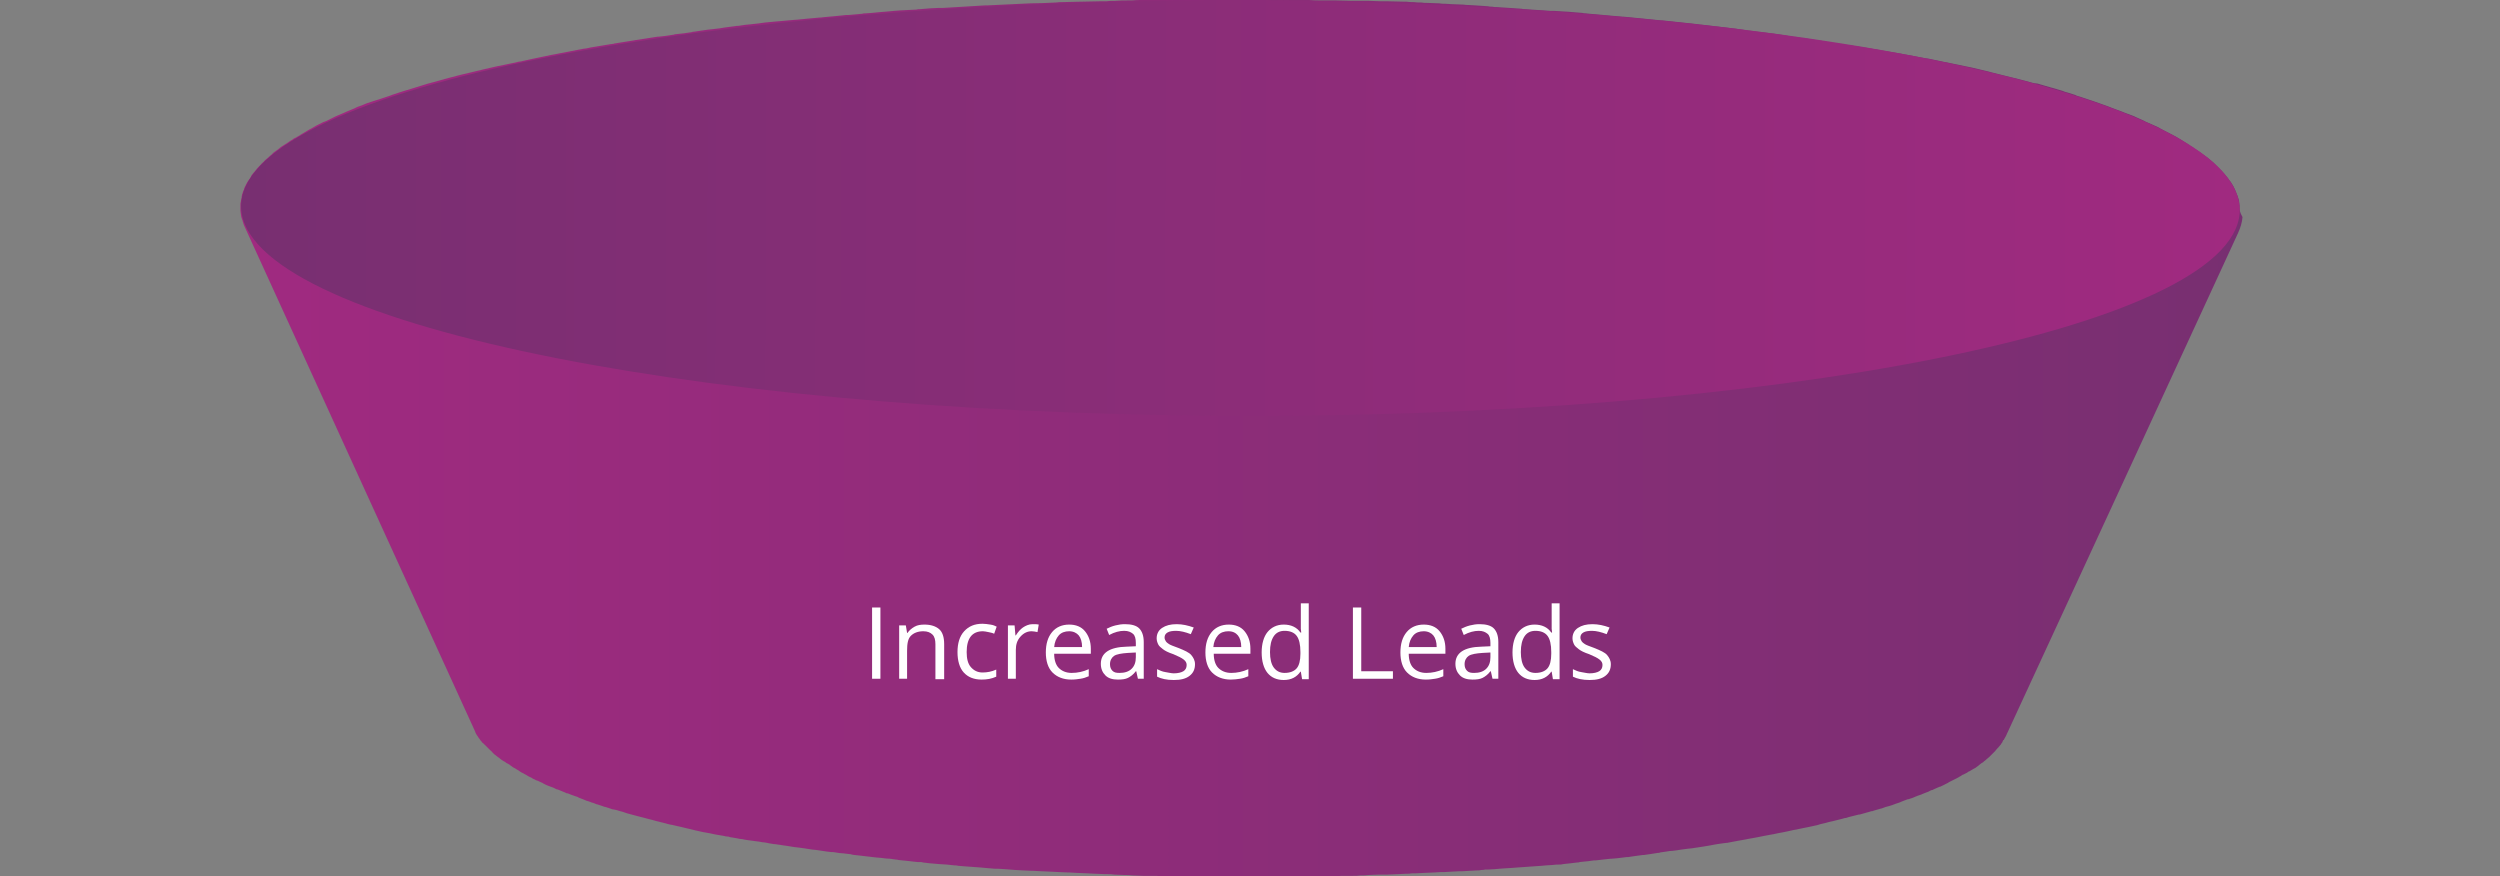 <?xml version="1.0" encoding="utf-8"?>
<!-- Generator: Adobe Illustrator 21.1.0, SVG Export Plug-In . SVG Version: 6.00 Build 0)  -->
<svg version="1.1" id="Layer_1" xmlns="http://www.w3.org/2000/svg" xmlns:xlink="http://www.w3.org/1999/xlink" x="0px" y="0px"
	 viewBox="0 0 600 210.3" style="enable-background:new 0 0 600 210.3;" xml:space="preserve">
<rect x="0" y="0" width="600" height="210.3" fill="#808080" stroke="none"/>
<style type="text/css">
	.st0{fill:url(#SVGID_1_);}
	.st1{fill:url(#SVGID_2_);}
	.st2{fill:#FFFFFF;}
</style>
<g>
	
		<linearGradient id="SVGID_1_" gradientUnits="userSpaceOnUse" x1="535.743" y1="308.346" x2="56.156" y2="307.325" gradientTransform="matrix(1 2.129234e-03 2.129234e-03 -1 1.818 412.335)">
		<stop  offset="0" style="stop-color:#782F71"/>
		<stop  offset="1" style="stop-color:#A02A80"/>
	</linearGradient>
	<path class="st0" d="M537.5,49.9c0-0.2,0-0.3,0-0.5c0-0.3-0.1-0.7-0.1-1c0-0.2-0.1-0.3-0.1-0.5c-0.1-0.3-0.2-0.6-0.3-0.9
		c-0.1-0.2-0.1-0.3-0.2-0.5c-0.1-0.3-0.3-0.7-0.4-1c-0.1-0.1-0.1-0.3-0.2-0.4c-0.2-0.5-0.5-0.9-0.8-1.4c0-0.1-0.1-0.1-0.2-0.2
		c-0.3-0.4-0.5-0.8-0.9-1.2c-0.1-0.2-0.3-0.3-0.4-0.5c-0.3-0.3-0.5-0.6-0.8-0.9c-0.2-0.2-0.3-0.3-0.5-0.5c-0.3-0.3-0.6-0.6-0.9-0.9
		c-0.2-0.2-0.3-0.3-0.5-0.5c-0.4-0.3-0.8-0.7-1.2-1c-0.1-0.1-0.2-0.2-0.4-0.3c-0.6-0.4-1.2-0.9-1.8-1.3c-0.1-0.1-0.3-0.2-0.5-0.3
		c-0.5-0.3-1-0.7-1.5-1c-0.2-0.2-0.5-0.3-0.7-0.5c-0.5-0.3-0.9-0.6-1.4-0.9c-0.3-0.2-0.5-0.3-0.8-0.5c-0.5-0.3-1-0.6-1.6-0.9
		c-0.3-0.1-0.5-0.3-0.8-0.4c-0.7-0.4-1.4-0.7-2.1-1.1c-0.1-0.1-0.2-0.1-0.3-0.2c-0.9-0.4-1.7-0.8-2.7-1.2c-0.3-0.1-0.5-0.2-0.8-0.4
		c-0.7-0.3-1.3-0.6-2-0.9c-0.1-0.1-0.3-0.1-0.4-0.2c-0.2-0.1-0.5-0.2-0.8-0.3c-0.5-0.2-1-0.4-1.6-0.6c-0.4-0.2-0.8-0.3-1.3-0.5
		s-1.1-0.4-1.6-0.6c-0.4-0.2-0.9-0.3-1.3-0.5c-0.6-0.2-1.1-0.4-1.7-0.6c-0.5-0.2-0.9-0.3-1.4-0.5c-0.6-0.2-1.2-0.4-1.8-0.6
		c-0.3-0.1-0.6-0.2-0.9-0.3c-0.2-0.1-0.4-0.1-0.6-0.2c-0.4-0.1-0.8-0.2-1.1-0.4c-0.6-0.2-1.2-0.4-1.9-0.6c-0.4-0.1-0.8-0.2-1.2-0.4
		c-0.7-0.2-1.3-0.4-2-0.6c-0.4-0.1-0.7-0.2-1.1-0.3c-0.8-0.2-1.6-0.5-2.4-0.7c-0.3-0.1-0.6-0.2-0.9-0.2c-0.1,0-0.1,0-0.2,0
		s-0.3-0.1-0.5-0.1c-1.3-0.4-2.7-0.7-4.1-1.1c-0.4-0.1-0.9-0.2-1.3-0.3c-1.6-0.4-3.2-0.8-4.8-1.2l0,0c-0.1,0-0.2-0.1-0.3-0.1
		c-1.4-0.3-2.8-0.7-4.2-1c-0.5-0.1-1-0.2-1.5-0.3c-1.1-0.2-2.2-0.5-3.4-0.7c-0.3-0.1-0.6-0.1-0.9-0.2c-0.2,0-0.4-0.1-0.6-0.1
		c-1.1-0.2-2.2-0.5-3.4-0.7c-0.4-0.1-0.8-0.2-1.2-0.2c-1.6-0.3-3.2-0.6-4.8-0.9h-0.1c-0.3-0.1-0.6-0.1-1-0.2
		c-1.2-0.2-2.3-0.4-3.5-0.6c-0.6-0.1-1.2-0.2-1.8-0.3c-1-0.2-2-0.3-2.9-0.5c-0.2,0-0.4-0.1-0.6-0.1c-0.5-0.1-0.9-0.1-1.4-0.2
		c-0.9-0.1-1.8-0.3-2.7-0.4c-0.7-0.1-1.4-0.2-2.1-0.3c-0.9-0.1-1.8-0.3-2.6-0.4c-0.3-0.1-0.7-0.1-1-0.2c-0.4-0.1-0.8-0.1-1.3-0.2
		c-0.8-0.1-1.7-0.2-2.5-0.4c-0.8-0.1-1.5-0.2-2.3-0.3c-0.9-0.1-1.7-0.2-2.6-0.4c-0.4-0.1-0.8-0.1-1.2-0.2c-0.4-0.1-0.8-0.1-1.2-0.2
		c-0.8-0.1-1.5-0.2-2.3-0.3c-0.9-0.1-1.7-0.2-2.6-0.3c-0.8-0.1-1.6-0.2-2.4-0.3c-0.4-0.1-0.8-0.1-1.3-0.2c-0.4-0.1-0.9-0.1-1.3-0.2
		c-0.8-0.1-1.6-0.2-2.4-0.3c-0.9-0.1-1.7-0.2-2.6-0.3c-0.8-0.1-1.7-0.2-2.5-0.3c-0.3,0-0.7-0.1-1-0.1c-0.2,0-0.5,0-0.7-0.1
		c-2.8-0.3-5.6-0.6-8.4-0.9c-0.1,0-0.3,0-0.4,0c-0.3,0-0.6-0.1-0.9-0.1c-2.7-0.3-5.4-0.5-8.1-0.8c-0.1,0-0.2,0-0.2,0s0,0-0.1,0
		c-2.6-0.2-5.3-0.5-7.9-0.7c-0.3,0-0.6-0.1-0.9-0.1s-0.6,0-0.8-0.1c-2.3-0.2-4.7-0.4-7-0.5h-0.1c-0.2,0-0.5,0-0.7,0
		c-1.9-0.1-3.9-0.3-5.9-0.4c-0.3,0-0.6,0-0.9-0.1c-0.5,0-0.9-0.1-1.4-0.1c-1.5-0.1-3-0.2-4.5-0.3c-0.4,0-0.8,0-1.2-0.1
		c-0.3,0-0.7,0-1-0.1c-1-0.1-1.9-0.1-2.9-0.2c-0.6,0-1.1-0.1-1.7-0.1c-0.4,0-0.8,0-1.3-0.1c-0.9,0-1.8-0.1-2.7-0.1
		c-0.6,0-1.1-0.1-1.7-0.1c-0.5,0-0.9,0-1.4-0.1c-0.9,0-1.8-0.1-2.8-0.1c-0.5,0-1,0-1.5-0.1c-0.6,0-1.2,0-1.9-0.1
		c-0.6,0-1.1,0-1.7-0.1c-0.2,0-0.5,0-0.7,0c-1.4,0-2.7-0.1-4.1-0.1c-0.1,0-0.2,0-0.3,0c-0.4,0-0.8,0-1.2,0c-0.9,0-1.8-0.1-2.7-0.1
		c-0.5,0-1.1,0-1.6,0s-1,0-1.5,0c-0.3,0-0.7,0-1,0c-1.3,0-2.6-0.1-3.9-0.1l0,0l0,0c-0.1,0-0.2,0-0.3,0c-0.2,0-0.5,0-0.7,0
		c-0.7,0-1.5,0-2.2,0c-1.1,0-2.1,0-3.2-0.1H314c-0.1,0-0.3,0-0.4,0c-0.9,0-1.8,0-2.7,0c-0.9,0-1.8,0-2.7,0c-0.2,0-0.4,0-0.6,0
		c-1,0-2.1,0-3.1,0s-1.9,0-2.9,0c-0.1,0-0.2,0-0.3,0c-1,0-1.9,0-2.9,0s-1.9,0-2.9,0h-0.1c-0.9,0-1.9,0-2.8,0c-1,0-1.9,0-2.9,0
		c-0.1,0-0.2,0-0.2,0c-0.2,0-0.3,0-0.5,0c-0.7,0-1.5,0-2.2,0c-1,0-1.9,0-2.9,0c-0.2,0-0.3,0-0.5,0s-0.4,0-0.6,0c-0.6,0-1.3,0-1.9,0
		c-1.1,0-2.2,0-3.4,0c-0.1,0-0.2,0-0.3,0c-0.1,0-0.3,0-0.4,0c-0.9,0-1.8,0-2.6,0c-0.9,0-1.7,0-2.6,0.1c-0.2,0-0.5,0-0.7,0l0,0
		c-1.1,0-2.2,0-3.3,0.1c-0.7,0-1.4,0-2.1,0.1c-0.2,0-0.4,0-0.6,0s-0.4,0-0.6,0c-1.6,0-3.2,0.1-4.8,0.1c-0.1,0-0.1,0-0.2,0
		c-1.4,0-2.7,0.1-4.1,0.1c-0.6,0-1.2,0-1.8,0.1c0,0,0,0-0.1,0c-2,0.1-4,0.2-5.9,0.2l0,0c0,0,0,0-0.1,0c-3.5,0.2-7.1,0.3-10.5,0.5
		c-0.2,0-0.4,0-0.5,0c-3.4,0.2-6.7,0.4-10,0.6c-0.2,0-0.4,0-0.6,0c-0.2,0-0.4,0-0.5,0c-0.7,0-1.3,0.1-2,0.1
		c-0.8,0.1-1.6,0.1-2.4,0.2c-0.3,0-0.6,0-0.9,0.1c-0.7,0-1.4,0.1-2,0.1s-1.2,0.1-1.9,0.1c-0.4,0-0.9,0.1-1.3,0.1
		c-0.7,0.1-1.4,0.1-2.2,0.2c-0.4,0-0.9,0.1-1.3,0.1c-0.7,0.1-1.3,0.1-2,0.2c-0.5,0-1,0.1-1.5,0.1c-0.3,0-0.5,0-0.8,0.1
		c-1.1,0.1-2.2,0.2-3.4,0.3c-0.2,0-0.3,0-0.5,0c-0.3,0-0.6,0.1-0.9,0.1c-0.7,0.1-1.3,0.1-2,0.2c-0.7,0.1-1.5,0.1-2.2,0.2
		c-0.3,0-0.6,0.1-0.8,0.1c-0.1,0-0.2,0-0.3,0c-1.1,0.1-2.2,0.2-3.3,0.3c-0.3,0-0.6,0.1-1,0.1c-0.3,0-0.7,0.1-1,0.1
		c-0.4,0-0.9,0.1-1.3,0.1c-1.1,0.1-2.2,0.2-3.3,0.3l0,0c0,0,0,0-0.1,0c-1.1,0.1-2.1,0.2-3.2,0.3c-0.5,0.1-0.9,0.1-1.4,0.2
		c-0.3,0-0.6,0.1-0.9,0.1c-0.3,0-0.6,0.1-0.9,0.1c-1.1,0.1-2.1,0.2-3.2,0.4c-0.1,0-0.2,0-0.3,0c-0.2,0-0.5,0.1-0.7,0.1
		c-0.8,0.1-1.5,0.2-2.3,0.3c-0.4,0.1-0.8,0.1-1.2,0.2c-0.6,0.1-1.1,0.1-1.7,0.2c-0.3,0-0.7,0.1-1,0.1c-0.7,0.1-1.4,0.2-2.1,0.3
		c-0.4,0.1-0.9,0.1-1.3,0.2c-0.2,0-0.4,0-0.5,0.1c-1.3,0.2-2.6,0.4-3.9,0.5l0,0c-0.1,0-0.3,0-0.4,0.1c-1.3,0.2-2.5,0.4-3.7,0.5
		c-0.1,0-0.2,0-0.3,0c-1.7,0.3-3.4,0.5-5.1,0.8c0,0,0,0-0.1,0c-0.2,0-0.3,0.1-0.5,0.1c-1.5,0.2-3,0.5-4.4,0.7c-0.1,0-0.3,0-0.4,0.1
		c-0.3,0-0.5,0.1-0.8,0.1c-1.6,0.3-3.2,0.5-4.8,0.8c-0.3,0.1-0.6,0.1-0.9,0.2c-0.3,0-0.5,0.1-0.8,0.1c-0.5,0.1-1,0.2-1.6,0.3
		c-0.8,0.2-1.7,0.3-2.5,0.5c-0.5,0.1-1.1,0.2-1.6,0.3c-0.3,0.1-0.7,0.1-1,0.2c-0.4,0.1-0.7,0.1-1.1,0.2c-0.8,0.2-1.6,0.3-2.4,0.5
		c-0.6,0.1-1.3,0.3-1.9,0.4c-0.8,0.2-1.5,0.3-2.3,0.5c-0.4,0.1-0.7,0.2-1.1,0.2c-0.3,0.1-0.5,0.1-0.8,0.2c-1,0.2-1.9,0.4-2.9,0.6
		c-0.5,0.1-1,0.2-1.5,0.3c-1.2,0.3-2.3,0.5-3.5,0.8c-0.2,0.1-0.5,0.1-0.7,0.2H115c-1.4,0.3-2.8,0.7-4.2,1c-0.4,0.1-0.8,0.2-1.2,0.3
		c-1,0.3-2,0.5-3,0.8c-0.2,0.1-0.4,0.1-0.7,0.2c-0.2,0.1-0.5,0.1-0.7,0.2c-0.9,0.2-1.7,0.5-2.6,0.7c-0.4,0.1-0.9,0.3-1.3,0.4
		c-1,0.3-2,0.6-2.9,0.9c-0.2,0.1-0.4,0.1-0.6,0.2h-0.1c-1.2,0.4-2.3,0.7-3.4,1.1c-0.3,0.1-0.6,0.2-0.8,0.3c-0.8,0.3-1.6,0.5-2.4,0.8
		c-0.1,0-0.2,0.1-0.3,0.1c-0.3,0.1-0.6,0.2-1,0.3c-0.6,0.2-1.2,0.4-1.8,0.6c-0.4,0.2-0.8,0.3-1.2,0.5c-0.6,0.2-1.2,0.4-1.7,0.7
		c-0.2,0.1-0.3,0.1-0.5,0.2c-0.2,0.1-0.5,0.2-0.7,0.3c-0.5,0.2-1,0.4-1.4,0.6c-0.4,0.2-0.8,0.3-1.2,0.5c-0.5,0.2-0.9,0.4-1.3,0.6
		c-0.2,0.1-0.4,0.2-0.6,0.3s-0.4,0.2-0.6,0.3c-0.4,0.2-0.8,0.4-1.2,0.5c-0.4,0.2-0.8,0.4-1.2,0.6c-0.4,0.2-0.8,0.4-1.1,0.6
		c-0.2,0.1-0.3,0.2-0.5,0.3s-0.4,0.2-0.6,0.3c-0.3,0.2-0.7,0.4-1,0.6c-0.3,0.2-0.7,0.4-1,0.6c-0.3,0.2-0.6,0.4-1,0.6
		c-0.1,0.1-0.3,0.2-0.4,0.2c-0.2,0.1-0.4,0.2-0.6,0.4c-0.3,0.2-0.6,0.3-0.8,0.5c-0.3,0.2-0.6,0.4-0.9,0.6c-0.3,0.2-0.5,0.3-0.8,0.5
		c-0.1,0.1-0.2,0.1-0.3,0.2c-0.2,0.2-0.4,0.3-0.6,0.5s-0.5,0.3-0.7,0.5c-0.3,0.2-0.6,0.4-0.8,0.7c-0.2,0.2-0.4,0.3-0.6,0.5l-0.1,0.1
		c-0.2,0.2-0.4,0.4-0.7,0.6c-0.2,0.2-0.4,0.3-0.5,0.5c-0.3,0.3-0.6,0.5-0.8,0.8c-0.1,0.1-0.2,0.2-0.4,0.4l0,0l0,0
		c-0.4,0.4-0.7,0.8-1,1.2c-0.1,0.1-0.2,0.2-0.3,0.3c-0.2,0.3-0.4,0.5-0.6,0.8c0,0,0,0,0,0.1c-0.1,0.2-0.2,0.3-0.3,0.5
		c-0.2,0.2-0.3,0.5-0.5,0.7c-0.1,0.2-0.2,0.3-0.3,0.5s-0.2,0.4-0.3,0.6c0,0.1,0,0.1-0.1,0.2c-0.1,0.2-0.2,0.4-0.2,0.6
		c-0.1,0.2-0.2,0.4-0.3,0.7c-0.1,0.2-0.1,0.4-0.2,0.6c0,0.2-0.1,0.3-0.1,0.5c0,0.1,0,0.1,0,0.2c-0.1,0.5-0.2,1-0.3,1.5
		c0,0.3,0,0.6,0,0.8c0,0.1,0,0.2,0,0.3c0,0.2,0,0.4,0,0.6c0,0.3,0.1,0.5,0.1,0.8c0,0.2,0.1,0.4,0.1,0.6c0,0.1,0,0.2,0.1,0.3
		c0,0.2,0.1,0.4,0.2,0.6c0,0.1,0.1,0.3,0.1,0.4c0.1,0.4,0.3,0.9,0.5,1.3c18.4,40.3,36.8,80.6,55.2,120.9c0,0.1,0.1,0.2,0.1,0.3
		c0.1,0.1,0.1,0.3,0.2,0.4s0.1,0.2,0.2,0.3c0.1,0.1,0.1,0.2,0.2,0.3c0.1,0.1,0.1,0.2,0.2,0.3c0.1,0.1,0.2,0.3,0.3,0.4
		c0.1,0.1,0.1,0.2,0.2,0.3c0.1,0.1,0.1,0.1,0.2,0.2c0.1,0.2,0.3,0.4,0.5,0.5c0.1,0.1,0.1,0.1,0.2,0.2c0,0,0,0.1,0.1,0.1l0.1,0.1
		c0.2,0.2,0.4,0.4,0.6,0.6c0.1,0.1,0.2,0.2,0.3,0.3l0.1,0.1c0.1,0.1,0.1,0.1,0.2,0.2c0.2,0.1,0.3,0.3,0.5,0.5
		c0.1,0.1,0.1,0.1,0.2,0.2s0.1,0.1,0.2,0.2s0.3,0.2,0.4,0.3c0.2,0.1,0.3,0.3,0.5,0.4c0.1,0.1,0.2,0.1,0.3,0.2l0.1,0.1
		c0.1,0.1,0.3,0.2,0.4,0.3c0.1,0.1,0.2,0.2,0.3,0.2c0.1,0.1,0.3,0.2,0.5,0.3c0.1,0.1,0.2,0.1,0.3,0.2c0.1,0.1,0.2,0.2,0.3,0.2
		c0.1,0,0.1,0.1,0.2,0.1c0.2,0.1,0.4,0.2,0.6,0.4c0.2,0.2,0.5,0.3,0.7,0.5c0.1,0,0.1,0.1,0.2,0.1c0.2,0.1,0.4,0.2,0.5,0.3
		c0.3,0.2,0.6,0.3,0.8,0.5c0.1,0.1,0.2,0.1,0.3,0.2c0.1,0.1,0.2,0.1,0.4,0.2l0,0c0.3,0.2,0.6,0.3,0.9,0.5c0.2,0.1,0.3,0.2,0.5,0.3
		c0.1,0.1,0.3,0.1,0.4,0.2c0.2,0.1,0.5,0.2,0.7,0.4c0.3,0.1,0.5,0.2,0.8,0.4h0.1c0.1,0,0.2,0.1,0.3,0.1c0.2,0.1,0.4,0.2,0.6,0.3
		c0.3,0.1,0.5,0.2,0.8,0.4c0.2,0.1,0.4,0.2,0.6,0.3c0.2,0.1,0.3,0.1,0.5,0.2c0.3,0.1,0.5,0.2,0.8,0.3c0.3,0.1,0.6,0.2,0.9,0.4
		c0.2,0.1,0.4,0.2,0.6,0.2c0.2,0.1,0.3,0.1,0.5,0.2c0.4,0.2,0.8,0.3,1.2,0.5c0.1,0,0.2,0.1,0.2,0.1c0.1,0.1,0.2,0.1,0.4,0.1
		c0.1,0,0.2,0.1,0.3,0.1c0.4,0.2,0.8,0.3,1.3,0.5c0.3,0.1,0.6,0.2,0.9,0.3c0,0,0.1,0,0.1,0.1l0,0c0.4,0.2,0.9,0.3,1.3,0.5
		c0.2,0.1,0.5,0.2,0.7,0.3c0.1,0,0.3,0.1,0.4,0.1c0.3,0.1,0.5,0.2,0.8,0.3c0.4,0.1,0.7,0.2,1.1,0.4c0.1,0,0.3,0.1,0.4,0.1
		c0.1,0,0.2,0.1,0.3,0.1c0.3,0.1,0.6,0.2,0.9,0.3c0.2,0.1,0.5,0.2,0.7,0.2c0.3,0.1,0.6,0.2,0.9,0.3c0.1,0,0.2,0.1,0.3,0.1
		c0.3,0.1,0.5,0.2,0.8,0.2c0.2,0,0.3,0.1,0.5,0.1c0.3,0.1,0.7,0.2,1,0.3c0.4,0.1,0.8,0.2,1.3,0.4c0.1,0,0.2,0.1,0.3,0.1
		c0.4,0.1,0.7,0.2,1.1,0.3c0.5,0.1,1,0.3,1.5,0.4c0.1,0,0.3,0.1,0.4,0.1c0.1,0,0.3,0.1,0.4,0.1c0.1,0,0.3,0.1,0.4,0.1
		c0.5,0.1,1,0.3,1.5,0.4c0.3,0.1,0.5,0.1,0.8,0.2c0.2,0.1,0.5,0.1,0.7,0.2c0.4,0.1,0.8,0.2,1.2,0.3c0.4,0.1,0.8,0.2,1.2,0.3
		c0.2,0.1,0.5,0.1,0.7,0.2c0.3,0.1,0.6,0.1,1,0.2s0.9,0.2,1.3,0.3c0.3,0.1,0.6,0.1,0.9,0.2c0.3,0.1,0.5,0.1,0.8,0.2
		c0.4,0.1,0.8,0.2,1.3,0.3c0.4,0.1,0.8,0.2,1.2,0.3c0.3,0.1,0.6,0.1,0.9,0.2c0.3,0.1,0.6,0.1,0.9,0.2c0.6,0.1,1.1,0.2,1.7,0.3
		c0.3,0.1,0.6,0.1,0.9,0.2c0.2,0,0.3,0.1,0.5,0.1c0.6,0.1,1.2,0.2,1.8,0.3c0.4,0.1,0.8,0.2,1.2,0.2c0.1,0,0.2,0,0.3,0.1
		c0.6,0.1,1.2,0.2,1.8,0.3c0.4,0.1,0.8,0.2,1.3,0.2c0.1,0,0.3,0.1,0.4,0.1c0.4,0.1,0.8,0.1,1.3,0.2c0.3,0,0.6,0.1,0.8,0.1
		s0.5,0.1,0.7,0.1c0.3,0,0.6,0.1,0.8,0.1c0.5,0.1,1,0.2,1.4,0.2c0.3,0.1,0.7,0.1,1,0.2c0.4,0.1,0.8,0.1,1.2,0.2c0.1,0,0.1,0,0.2,0
		c0.5,0.1,0.9,0.1,1.4,0.2c0.2,0,0.4,0.1,0.6,0.1c0.5,0.1,1,0.1,1.4,0.2s0.8,0.1,1.2,0.2c0.3,0,0.6,0.1,0.9,0.1
		c0.5,0.1,1,0.1,1.5,0.2c0.6,0.1,1.3,0.2,1.9,0.3c0.3,0,0.7,0.1,1,0.1c0.2,0,0.5,0.1,0.7,0.1c0.7,0.1,1.3,0.2,2,0.3
		c0.3,0,0.6,0.1,0.9,0.1c0.1,0,0.2,0,0.4,0s0.5,0.1,0.7,0.1c0.6,0.1,1.1,0.2,1.7,0.2c0.6,0.1,1.1,0.1,1.7,0.2c0.1,0,0.3,0,0.4,0.1
		c0.2,0,0.4,0.1,0.6,0.1c0.3,0,0.7,0.1,1,0.1c0.6,0.1,1.1,0.1,1.7,0.2c0.6,0.1,1.2,0.1,1.7,0.2c0.3,0,0.6,0.1,0.9,0.1
		c0.4,0,0.8,0.1,1.2,0.1c0.7,0.1,1.4,0.2,2.1,0.2c0.5,0.1,0.9,0.1,1.4,0.2c0.2,0,0.4,0,0.6,0.1c0.6,0.1,1.3,0.1,2,0.2
		c0.6,0.1,1.1,0.1,1.7,0.2c0.3,0,0.7,0.1,1,0.1c0.1,0,0.2,0,0.3,0s0.2,0,0.3,0c0.2,0,0.4,0,0.6,0.1c0.6,0.1,1.1,0.1,1.7,0.2
		c0.8,0.1,1.6,0.1,2.4,0.2c0.5,0,1.1,0.1,1.6,0.1c0.6,0.1,1.3,0.1,1.9,0.2c0.3,0,0.6,0,0.9,0.1c0.4,0,0.8,0.1,1.2,0.1
		c1.3,0.1,2.7,0.2,4.1,0.3c0.4,0,0.7,0.1,1.1,0.1c0.8,0.1,1.5,0.1,2.3,0.2c0.1,0,0.1,0,0.2,0h0.1c0.2,0,0.3,0,0.5,0
		c0.5,0,1.1,0.1,1.6,0.1c0.9,0.1,1.7,0.1,2.6,0.2c0.6,0,1.2,0.1,1.8,0.1c0.7,0,1.4,0.1,2.2,0.1c0.1,0,0.2,0,0.3,0
		c0.6,0,1.2,0.1,1.8,0.1c0.8,0,1.6,0.1,2.4,0.1c0.6,0,1.3,0.1,1.9,0.1c0.8,0,1.5,0.1,2.3,0.1c0.1,0,0.2,0,0.2,0c0.1,0,0.1,0,0.2,0
		c0.6,0,1.1,0.1,1.7,0.1c0.8,0,1.6,0.1,2.4,0.1c0.7,0,1.3,0.1,2,0.1c0.8,0,1.6,0.1,2.4,0.1c0.2,0,0.4,0,0.6,0c0.5,0,1,0,1.5,0.1
		c0.8,0,1.6,0.1,2.4,0.1c0.7,0,1.3,0,2,0.1c0.8,0,1.7,0.1,2.5,0.1h0.1c0.1,0,0.2,0,0.4,0c0.1,0,0.1,0,0.2,0c0.4,0,0.8,0,1.3,0
		c0.9,0,1.7,0,2.6,0.1c0.6,0,1.3,0,1.9,0c0.9,0,1.8,0,2.7,0c0.2,0,0.5,0,0.7,0s0.3,0,0.5,0s0.5,0,0.7,0c1,0,2,0,3,0c0.5,0,1,0,1.5,0
		c1.4,0,2.8,0,4.3,0h0.1l0,0l0,0l0,0c0.1,0,0.2,0,0.2,0c1.6,0,3.1,0,4.6,0c0.5,0,1,0,1.4,0c1.1,0,2.1,0,3.2,0c0.5,0,1,0,1.5,0
		c0.3,0,0.6,0,0.9,0c0.7,0,1.5,0,2.2,0c0.6,0,1.2,0,1.9,0c0.9,0,1.8,0,2.7,0c0.6,0,1.2,0,1.9,0c0.6,0,1.1,0,1.7,0c0.1,0,0.1,0,0.2,0
		h0.1c0.2,0,0.5,0,0.7,0c0.6,0,1.2,0,1.9,0c0.9,0,1.8,0,2.6-0.1c0.5,0,1.1,0,1.6,0c0.4,0,0.7,0,1.1,0c0.6,0,1.2,0,1.8-0.1
		c0.7,0,1.3,0,2-0.1c0.8,0,1.7-0.1,2.5-0.1c0.2,0,0.3,0,0.5,0c0.1,0,0.2,0,0.3,0c0.4,0,0.8,0,1.2,0c0.8,0,1.7-0.1,2.5-0.1
		c0.6,0,1.3-0.1,1.9-0.1c0.5,0,1,0,1.5-0.1c0.2,0,0.4,0,0.5,0s0.3,0,0.4,0c0.6,0,1.3-0.1,1.9-0.1c0.8,0,1.6-0.1,2.4-0.1
		c0.6,0,1.1-0.1,1.7-0.1c0.1,0,0.3,0,0.4,0s0.2,0,0.4,0c0.6,0,1.2-0.1,1.8-0.1c0.6,0,1.2-0.1,1.8-0.1c0.2,0,0.5,0,0.8,0
		c0.6,0,1.1-0.1,1.7-0.1s1.2-0.1,1.9-0.1c0.3,0,0.6,0,0.9-0.1c0.3,0,0.6,0,0.9-0.1c0.2,0,0.4,0,0.6,0c0.6,0,1.2-0.1,1.8-0.1
		c0.4,0,0.7-0.1,1.1-0.1c0.5,0,0.9-0.1,1.4-0.1c0.6,0,1.1-0.1,1.7-0.1c0.4,0,0.8-0.1,1.2-0.1c0.5,0,1-0.1,1.5-0.1s0.9-0.1,1.4-0.1
		s0.9-0.1,1.4-0.1s1-0.1,1.5-0.1c0.4,0,0.7-0.1,1.1-0.1c0.5,0,1.1-0.1,1.6-0.1c0.5-0.1,1.1-0.1,1.6-0.1c0.3,0,0.5,0,0.8-0.1
		c0.6-0.1,1.2-0.1,1.8-0.2c0.6-0.1,1.1-0.1,1.7-0.2c0.2,0,0.4,0,0.5-0.1c0.7-0.1,1.3-0.1,2-0.2c0.5-0.1,1-0.1,1.5-0.2
		c0.1,0,0.2,0,0.3,0c0,0,0,0,0.1,0c0.9-0.1,1.7-0.2,2.6-0.3c0.3,0,0.7-0.1,1-0.1c0.1,0,0.1,0,0.2,0c0.4,0,0.8-0.1,1.2-0.1
		c0.8-0.1,1.6-0.2,2.5-0.3c0.1,0,0.2,0,0.3,0c0.4-0.1,0.9-0.1,1.3-0.2c0.7-0.1,1.5-0.2,2.2-0.3c0.1,0,0.2,0,0.3,0
		c0.5-0.1,0.9-0.1,1.4-0.2c0.7-0.1,1.3-0.2,1.9-0.3c0.2,0,0.4,0,0.5-0.1c0.5-0.1,0.9-0.1,1.4-0.2c0.6-0.1,1.1-0.2,1.7-0.2
		c0.3,0,0.5-0.1,0.8-0.1c0.4-0.1,0.9-0.1,1.3-0.2c0.5-0.1,1-0.1,1.5-0.2c0.3,0,0.6-0.1,1-0.1c0.4-0.1,0.8-0.1,1.3-0.2
		c0.4-0.1,0.8-0.1,1.3-0.2c0.4-0.1,0.8-0.1,1.2-0.2c0.4-0.1,0.8-0.1,1.1-0.2c0.4-0.1,0.7-0.1,1.1-0.2c0.5-0.1,0.9-0.1,1.4-0.2
		c0.3,0,0.5-0.1,0.8-0.1c0.1,0,0.1,0,0.2,0c0.3-0.1,0.7-0.1,1-0.2c0.5-0.1,1.1-0.2,1.6-0.3c0.6-0.1,1.1-0.2,1.7-0.3
		c0.3-0.1,0.7-0.1,1-0.2c0.2,0,0.4-0.1,0.6-0.1c0.5-0.1,1.1-0.2,1.6-0.3c0.5-0.1,1-0.2,1.5-0.3c0.5-0.1,1.1-0.2,1.6-0.3
		c0.2,0,0.4-0.1,0.6-0.1c0.3-0.1,0.6-0.1,0.9-0.2c0.5-0.1,1.1-0.2,1.6-0.3c0.5-0.1,1-0.2,1.4-0.3c0.3-0.1,0.6-0.1,0.9-0.2
		c0.2,0,0.4-0.1,0.6-0.1l0,0c0.5-0.1,0.9-0.2,1.4-0.3c0.5-0.1,1-0.2,1.5-0.3c0.5-0.1,0.9-0.2,1.4-0.3c0.5-0.1,1-0.2,1.5-0.4
		c0.4-0.1,0.9-0.2,1.3-0.3c0.2-0.1,0.5-0.1,0.7-0.2c0.3-0.1,0.6-0.1,0.9-0.2c0.4-0.1,0.8-0.2,1.2-0.3c0.4-0.1,0.8-0.2,1.2-0.3
		c0.3-0.1,0.6-0.2,0.9-0.2c0.2-0.1,0.4-0.1,0.6-0.2c0.5-0.1,1.1-0.3,1.6-0.4c0.1,0,0.3-0.1,0.4-0.1s0.3-0.1,0.4-0.1s0.1,0,0.2,0
		c0.8-0.2,1.7-0.5,2.5-0.7c0.1,0,0.2-0.1,0.3-0.1c0.1,0,0.1,0,0.2,0c0.2-0.1,0.4-0.1,0.6-0.2c0.5-0.1,0.9-0.3,1.4-0.4
		c0.1,0,0.3-0.1,0.4-0.1c0.3-0.1,0.6-0.2,0.8-0.3c0.4-0.1,0.7-0.2,1.1-0.3c0.2-0.1,0.4-0.1,0.6-0.2c0.3-0.1,0.6-0.2,0.8-0.3
		c0.3-0.1,0.6-0.2,0.9-0.3c0.2-0.1,0.5-0.2,0.7-0.3c0.3-0.1,0.5-0.2,0.8-0.3c0.2-0.1,0.5-0.2,0.7-0.2c0.3-0.1,0.6-0.2,0.9-0.3
		c0.2-0.1,0.3-0.1,0.5-0.2c0.1,0,0.1-0.1,0.2-0.1c0.2-0.1,0.4-0.1,0.5-0.2c0.3-0.1,0.6-0.2,0.9-0.3c0.2-0.1,0.4-0.2,0.7-0.3
		c0.2-0.1,0.3-0.1,0.5-0.2c0.3-0.1,0.6-0.2,0.9-0.4c0.2-0.1,0.4-0.2,0.6-0.2c0.1-0.1,0.3-0.1,0.4-0.2c0.3-0.1,0.6-0.3,0.9-0.4
		c0.2-0.1,0.3-0.1,0.5-0.2h0.1c0.1-0.1,0.3-0.1,0.4-0.2c0.3-0.1,0.6-0.3,0.8-0.4c0.2-0.1,0.4-0.2,0.6-0.3l0,0
		c0.1-0.1,0.2-0.1,0.3-0.2c0.3-0.1,0.5-0.3,0.8-0.4c0.2-0.1,0.4-0.2,0.6-0.3c0.1-0.1,0.3-0.1,0.4-0.2c0.2-0.1,0.4-0.2,0.7-0.4
		c0.2-0.1,0.4-0.2,0.5-0.3c0.1-0.1,0.3-0.2,0.4-0.2c0.2-0.1,0.4-0.2,0.6-0.3c0.2-0.1,0.4-0.2,0.5-0.3c0.1-0.1,0.3-0.2,0.4-0.2
		c0.2-0.1,0.3-0.2,0.5-0.3c0.2-0.1,0.3-0.2,0.5-0.3c0.1,0,0.1-0.1,0.2-0.1s0.1-0.1,0.2-0.1c0.1-0.1,0.3-0.2,0.4-0.3
		c0.2-0.1,0.4-0.3,0.5-0.4s0.3-0.2,0.4-0.3c0.1-0.1,0.2-0.2,0.3-0.2c0.2-0.1,0.4-0.3,0.5-0.4s0.3-0.2,0.4-0.3
		c0.1-0.1,0.1-0.1,0.2-0.2c0.2-0.2,0.4-0.3,0.6-0.5c0.1-0.1,0.2-0.2,0.3-0.3l0.1-0.1c0.2-0.2,0.4-0.4,0.6-0.6l0.1-0.1
		c0.1-0.1,0.1-0.1,0.2-0.2l0,0c0,0,0,0,0.1-0.1c0.2-0.2,0.3-0.4,0.5-0.6c0.1-0.1,0.2-0.2,0.3-0.3l0,0c0.2-0.2,0.3-0.4,0.5-0.6
		c0.1-0.1,0.2-0.2,0.2-0.3l0,0c0.2-0.2,0.3-0.4,0.4-0.7c0-0.1,0.1-0.2,0.2-0.2l0,0c0-0.1,0.1-0.1,0.1-0.2c0.1-0.2,0.3-0.5,0.4-0.7
		C500,136.5,518.5,96.3,537.1,56c0.6-1.3,1-2.6,1.1-3.9C537.5,50.8,537.5,50.4,537.5,49.9z"/>
</g>
<g>
	
		<linearGradient id="SVGID_2_" gradientUnits="userSpaceOnUse" x1="55.273" y1="363.014" x2="534.946" y2="363.014" gradientTransform="matrix(1 2.129234e-03 2.129234e-03 -1 1.818 412.335)">
		<stop  offset="0" style="stop-color:#782F71"/>
		<stop  offset="1" style="stop-color:#A02A80"/>
	</linearGradient>
	<path class="st1" d="M537.5,51.3c-2.4,27.5-111.6,49.2-244.1,48.5C161,99,55.6,76.1,57.9,48.6C60.3,21.1,169.5-0.6,302,0.1
		C434.4,0.9,539.8,23.8,537.5,51.3z"/>
</g>
<g>
	<path class="st2" d="M209.3,162.9v-17.1h2v17.1H209.3z"/>
	<path class="st2" d="M224.5,162.9v-8.3c0-1-0.2-1.8-0.7-2.3s-1.2-0.8-2.2-0.8c-1.3,0-2.3,0.4-3,1.1s-0.9,1.9-0.9,3.6v6.7h-1.9
		v-12.8h1.6l0.3,1.8h0.1c0.4-0.6,1-1.1,1.7-1.5s1.5-0.5,2.4-0.5c1.5,0,2.7,0.4,3.5,1.1s1.2,1.9,1.2,3.6v8.4h-2.1V162.9z"/>
	<path class="st2" d="M235.6,163.1c-1.9,0-3.3-0.6-4.3-1.7s-1.5-2.8-1.5-4.9s0.5-3.8,1.6-5s2.5-1.8,4.4-1.8c0.6,0,1.2,0.1,1.9,0.2
		s1.1,0.3,1.5,0.5l-0.6,1.7c-0.4-0.2-0.9-0.3-1.4-0.4s-1-0.2-1.3-0.2c-2.6,0-3.9,1.7-3.9,5c0,1.6,0.3,2.8,1,3.6s1.6,1.3,2.8,1.3
		c1.1,0,2.2-0.2,3.3-0.7v1.7C238,162.9,236.9,163.1,235.6,163.1z"/>
	<path class="st2" d="M247.8,149.8c0.6,0,1.1,0,1.5,0.1l-0.3,1.8c-0.5-0.1-1-0.2-1.4-0.2c-1,0-1.9,0.4-2.7,1.3s-1.1,1.9-1.1,3.2v6.9
		h-1.9v-12.8h1.6l0.2,2.4h0.1c0.5-0.8,1.1-1.5,1.7-1.9S246.9,149.8,247.8,149.8z"/>
	<path class="st2" d="M257.1,163.1c-1.9,0-3.4-0.6-4.5-1.7s-1.6-2.8-1.6-4.8c0-2.1,0.5-3.7,1.5-4.9s2.4-1.8,4.1-1.8
		c1.6,0,2.9,0.5,3.8,1.6s1.4,2.5,1.4,4.2v1.2H253c0,1.5,0.4,2.7,1.1,3.4s1.7,1.2,3.1,1.2s2.8-0.3,4.1-0.9v1.7
		c-0.7,0.3-1.3,0.5-2,0.6S258,163.1,257.1,163.1z M256.6,151.5c-1,0-1.9,0.3-2.5,1s-1,1.6-1.1,2.8h6.7c0-1.2-0.3-2.2-0.8-2.8
		S257.6,151.5,256.6,151.5z"/>
	<path class="st2" d="M273.1,162.9l-0.4-1.8h-0.1c-0.6,0.8-1.3,1.3-1.9,1.6s-1.4,0.4-2.4,0.4c-1.3,0-2.3-0.3-3-1s-1.1-1.6-1.1-2.8
		c0-2.6,2.1-4,6.2-4.1l2.2-0.1v-0.8c0-1-0.2-1.8-0.7-2.2s-1.1-0.7-2.1-0.7c-1.1,0-2.3,0.3-3.6,1l-0.6-1.5c0.6-0.3,1.3-0.6,2.1-0.8
		s1.5-0.3,2.3-0.3c1.5,0,2.7,0.3,3.4,1s1.1,1.8,1.1,3.3v8.8H273.1z M268.7,161.5c1.2,0,2.2-0.3,2.9-1s1-1.6,1-2.8v-1.1l-1.9,0.1
		c-1.5,0.1-2.7,0.3-3.3,0.7s-1,1.1-1,2c0,0.7,0.2,1.2,0.6,1.6S267.9,161.5,268.7,161.5z"/>
	<path class="st2" d="M286.8,159.4c0,1.2-0.4,2.1-1.3,2.8s-2.1,1-3.8,1c-1.7,0-3-0.3-4-0.8v-1.8c0.6,0.3,1.3,0.6,2,0.7
		s1.4,0.3,2,0.3c1,0,1.8-0.2,2.3-0.5s0.8-0.8,0.8-1.5c0-0.5-0.2-0.9-0.7-1.3s-1.3-0.8-2.5-1.3c-1.2-0.4-2-0.8-2.5-1.2
		s-0.9-0.7-1.1-1.1s-0.4-0.9-0.4-1.5c0-1,0.4-1.9,1.3-2.5s2-0.9,3.5-0.9c1.4,0,2.7,0.3,4.1,0.8l-0.7,1.6c-1.3-0.5-2.5-0.8-3.5-0.8
		c-0.9,0-1.6,0.1-2.1,0.4s-0.7,0.7-0.7,1.2c0,0.3,0.1,0.6,0.3,0.9s0.5,0.5,0.8,0.7s1.1,0.5,2.2,0.9c1.5,0.6,2.6,1.1,3.1,1.7
		S286.8,158.5,286.8,159.4z"/>
	<path class="st2" d="M295.4,163.1c-1.9,0-3.4-0.6-4.5-1.7s-1.6-2.8-1.6-4.8c0-2.1,0.5-3.7,1.5-4.9s2.4-1.8,4.1-1.8
		c1.6,0,2.9,0.5,3.8,1.6s1.4,2.5,1.4,4.2v1.2h-8.8c0,1.5,0.4,2.7,1.1,3.4s1.7,1.2,3.1,1.2s2.8-0.3,4.1-0.9v1.7
		c-0.7,0.3-1.3,0.5-2,0.6S296.2,163.1,295.4,163.1z M294.8,151.5c-1,0-1.9,0.3-2.5,1s-1,1.6-1.1,2.8h6.7c0-1.2-0.3-2.2-0.8-2.8
		S295.9,151.5,294.8,151.5z"/>
	<path class="st2" d="M312.2,161.2h-0.1c-0.9,1.3-2.2,2-4,2c-1.7,0-3-0.6-3.9-1.7s-1.4-2.8-1.4-4.9s0.5-3.8,1.4-4.9s2.2-1.8,3.9-1.8
		c1.7,0,3.1,0.6,4,1.9h0.2l-0.1-0.9V150v-5.2h1.9V163h-1.6L312.2,161.2z M308.3,161.5c1.3,0,2.3-0.4,2.9-1.1s0.9-1.9,0.9-3.5v-0.4
		c0-1.8-0.3-3.1-0.9-3.9s-1.6-1.2-2.9-1.2c-1.1,0-2,0.4-2.6,1.3s-0.9,2.1-0.9,3.8c0,1.6,0.3,2.9,0.9,3.7S307.1,161.5,308.3,161.5z"
		/>
	<path class="st2" d="M324.7,162.9v-17.1h2v15.3h7.6v1.8L324.7,162.9L324.7,162.9z"/>
	<path class="st2" d="M342.2,163.1c-1.9,0-3.4-0.6-4.5-1.7s-1.6-2.8-1.6-4.8c0-2.1,0.5-3.7,1.5-4.9s2.4-1.8,4.1-1.8
		c1.6,0,2.9,0.5,3.8,1.6s1.4,2.5,1.4,4.2v1.2h-8.8c0,1.5,0.4,2.7,1.1,3.4s1.7,1.2,3.1,1.2s2.8-0.3,4.1-0.9v1.7
		c-0.7,0.3-1.3,0.5-2,0.6S343.1,163.1,342.2,163.1z M341.7,151.5c-1,0-1.9,0.3-2.5,1s-1,1.6-1.1,2.8h6.7c0-1.2-0.3-2.2-0.8-2.8
		S342.7,151.5,341.7,151.5z"/>
	<path class="st2" d="M358.2,162.9l-0.4-1.8h-0.1c-0.6,0.8-1.3,1.3-1.9,1.6s-1.4,0.4-2.4,0.4c-1.3,0-2.3-0.3-3-1s-1.1-1.6-1.1-2.8
		c0-2.6,2.1-4,6.2-4.1l2.2-0.1v-0.8c0-1-0.2-1.8-0.7-2.2s-1.1-0.7-2.1-0.7c-1.1,0-2.3,0.3-3.6,1l-0.6-1.5c0.6-0.3,1.3-0.6,2.1-0.8
		s1.5-0.3,2.3-0.3c1.5,0,2.7,0.3,3.4,1s1.1,1.8,1.1,3.3v8.8H358.2z M353.8,161.5c1.2,0,2.2-0.3,2.9-1s1-1.6,1-2.8v-1.1l-1.9,0.1
		c-1.5,0.1-2.7,0.3-3.3,0.7s-1,1.1-1,2c0,0.7,0.2,1.2,0.6,1.6S353,161.5,353.8,161.5z"/>
	<path class="st2" d="M372.4,161.2h-0.1c-0.9,1.3-2.2,2-4,2c-1.7,0-3-0.6-3.9-1.7s-1.4-2.8-1.4-4.9s0.5-3.8,1.4-4.9s2.2-1.8,3.9-1.8
		c1.7,0,3.1,0.6,4,1.9h0.2l-0.1-0.9V150v-5.2h1.9V163h-1.6L372.4,161.2z M368.5,161.5c1.3,0,2.3-0.4,2.9-1.1s0.9-1.9,0.9-3.5v-0.4
		c0-1.8-0.3-3.1-0.9-3.9s-1.6-1.2-2.9-1.2c-1.1,0-2,0.4-2.6,1.3s-0.9,2.1-0.9,3.8c0,1.6,0.3,2.9,0.9,3.7S367.3,161.5,368.5,161.5z"
		/>
	<path class="st2" d="M386.6,159.4c0,1.2-0.4,2.1-1.3,2.8s-2.1,1-3.8,1c-1.7,0-3-0.3-4-0.8v-1.8c0.6,0.3,1.3,0.6,2,0.7
		s1.4,0.3,2,0.3c1,0,1.8-0.2,2.3-0.5s0.8-0.8,0.8-1.5c0-0.5-0.2-0.9-0.7-1.3s-1.3-0.8-2.5-1.3c-1.2-0.4-2-0.8-2.5-1.2
		s-0.9-0.7-1.1-1.1s-0.4-0.9-0.4-1.5c0-1,0.4-1.9,1.3-2.5s2-0.9,3.5-0.9c1.4,0,2.7,0.3,4.1,0.8l-0.7,1.6c-1.3-0.5-2.5-0.8-3.5-0.8
		c-0.9,0-1.6,0.1-2.1,0.4s-0.7,0.7-0.7,1.2c0,0.3,0.1,0.6,0.3,0.9s0.5,0.5,0.8,0.7s1.1,0.5,2.2,0.9c1.5,0.6,2.6,1.1,3.1,1.7
		S386.6,158.5,386.6,159.4z"/>
</g>
</svg>
